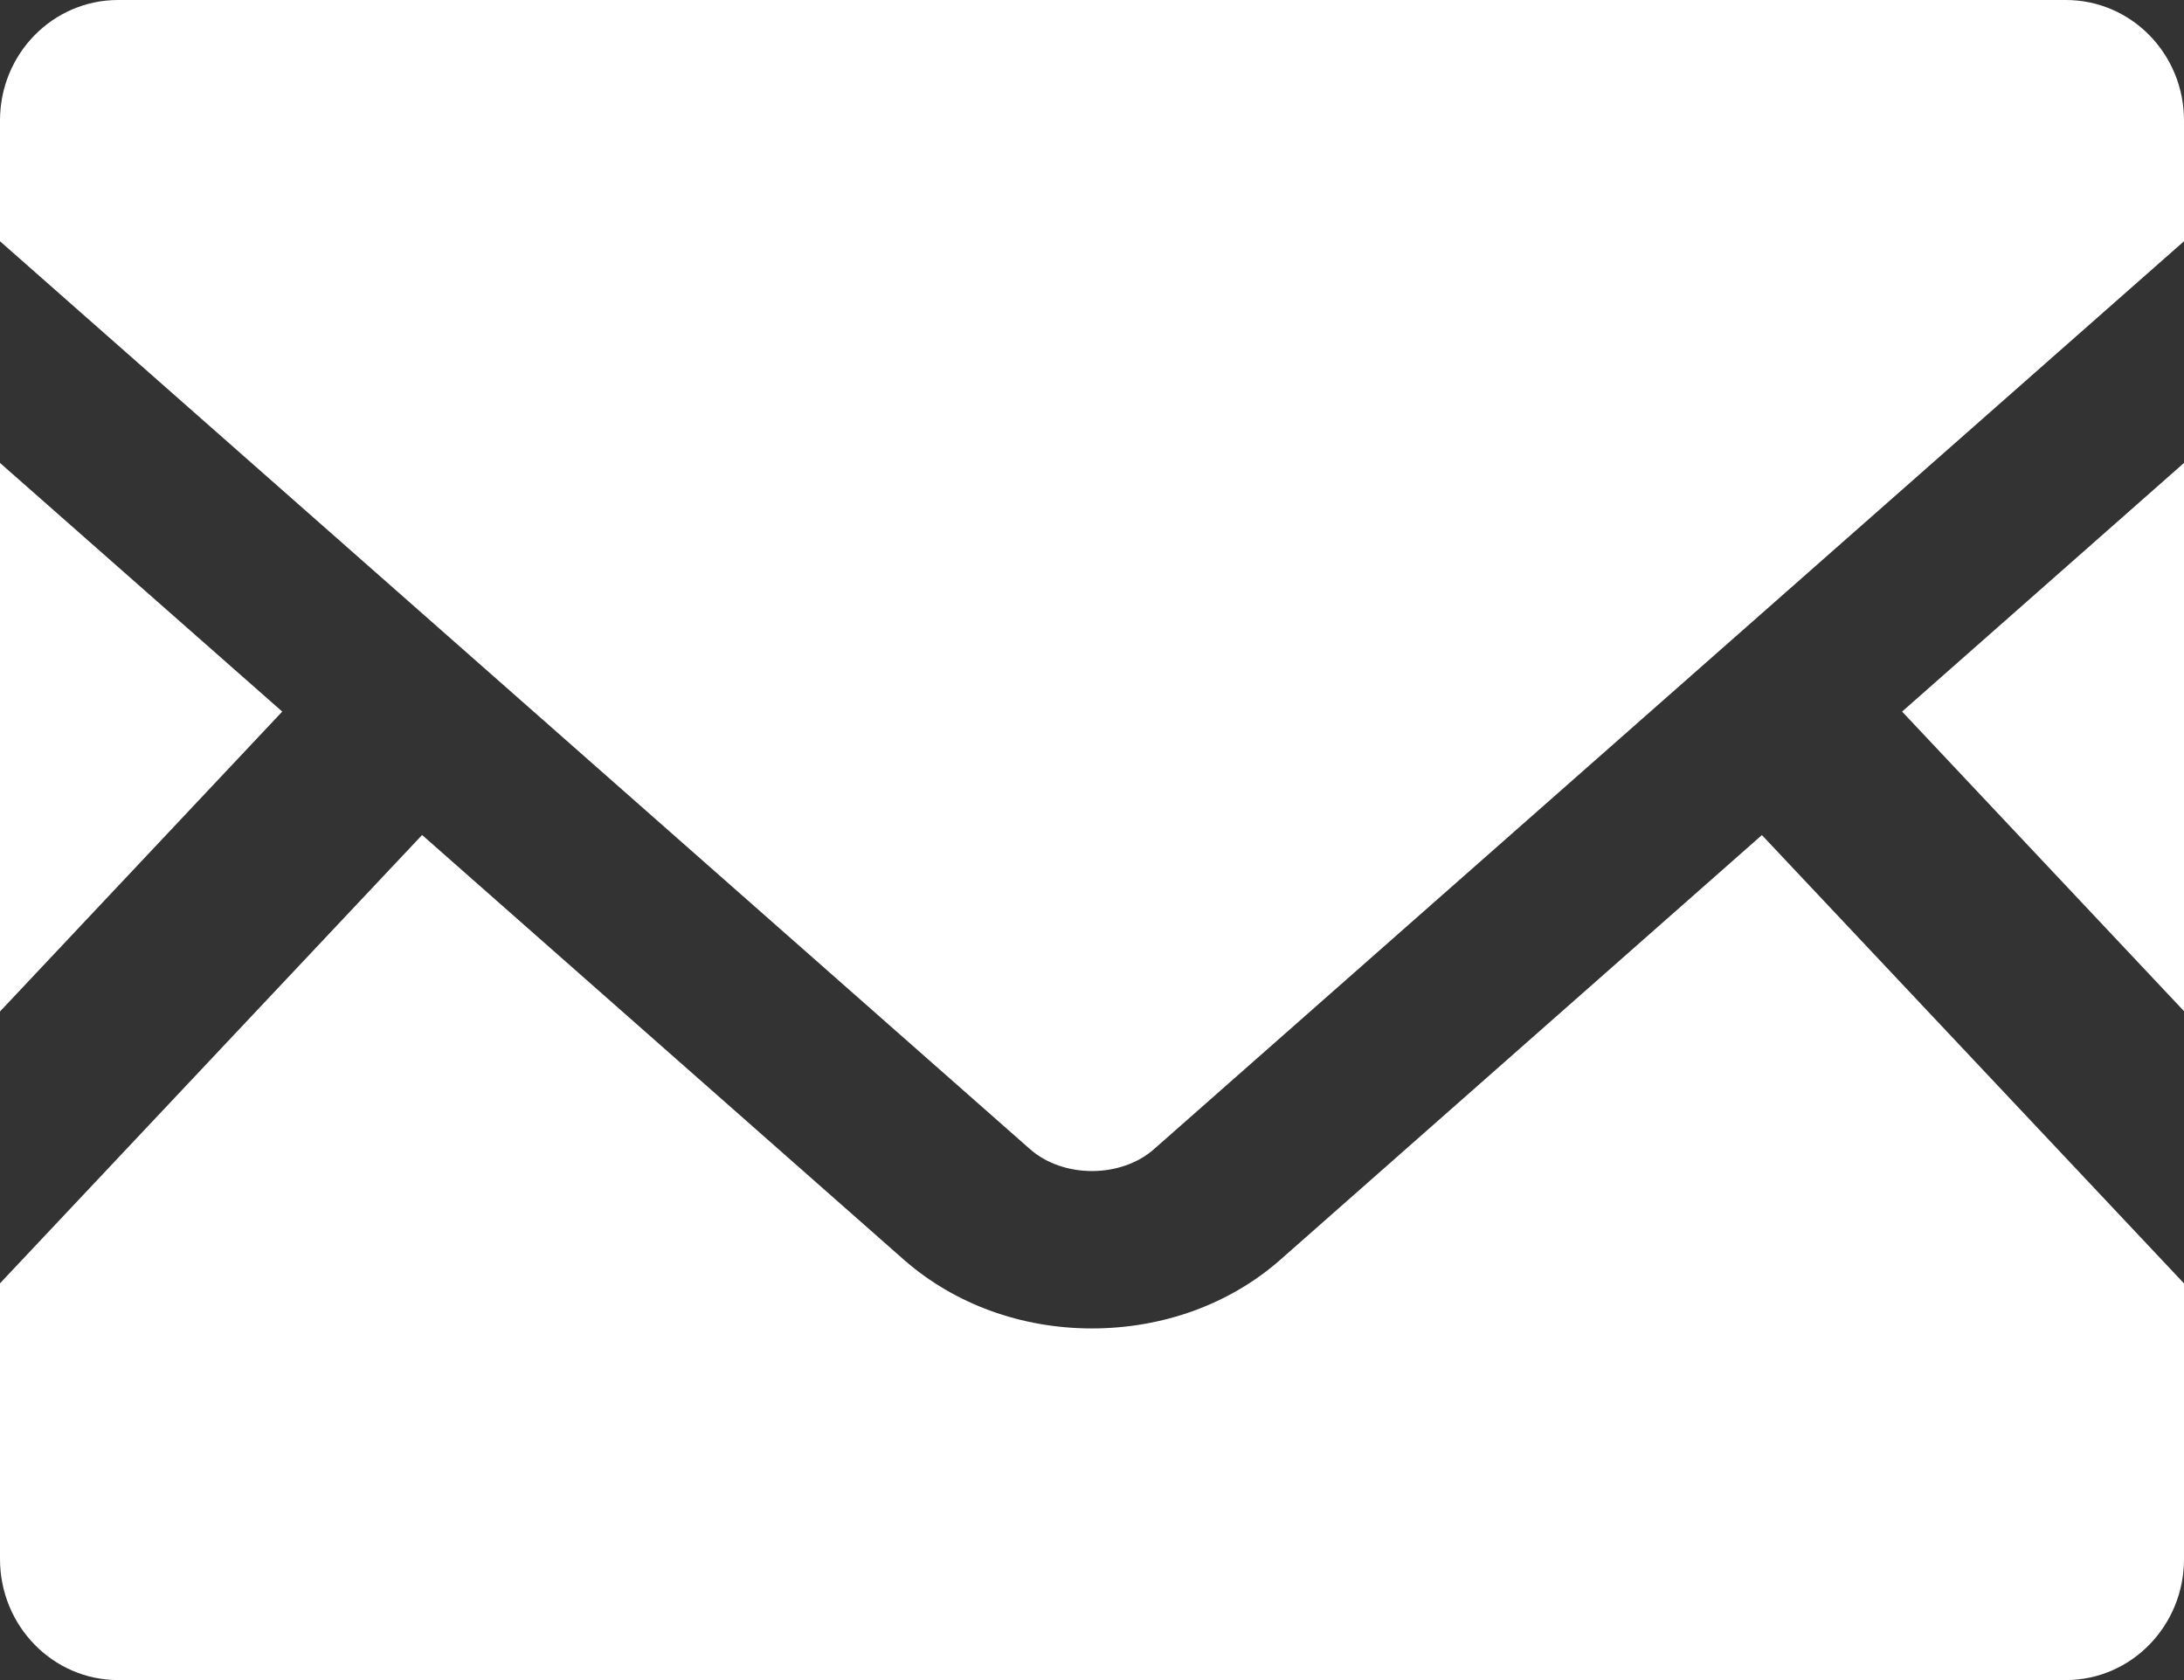 <svg width="26" height="20" fill="none" xmlns="http://www.w3.org/2000/svg"><rect width="100%" height="100%" fill="#333333" stroke="none"/><path d="m26 12.037-3.356-3.566L26 5.511v6.526ZM3.36 8.471 0 12.041v-6.53l3.36 2.96ZM26 15.278v3.283c0 .794-.63 1.439-1.406 1.439H1.406C.63 20 0 19.355 0 18.56v-3.283L5.025 9.94l5.74 5.06c.598.523 1.39.814 2.235.814s1.641-.29 2.238-.814l5.737-5.059L26 15.278Z" fill="#fff"/><path d="M26 1.434v1.438L13.74 13.678c-.395.35-1.085.35-1.48 0L0 2.872V1.434C0 .64.63 0 1.406 0h23.188C25.37 0 26 .64 26 1.434Z" fill="#fff"/></svg>